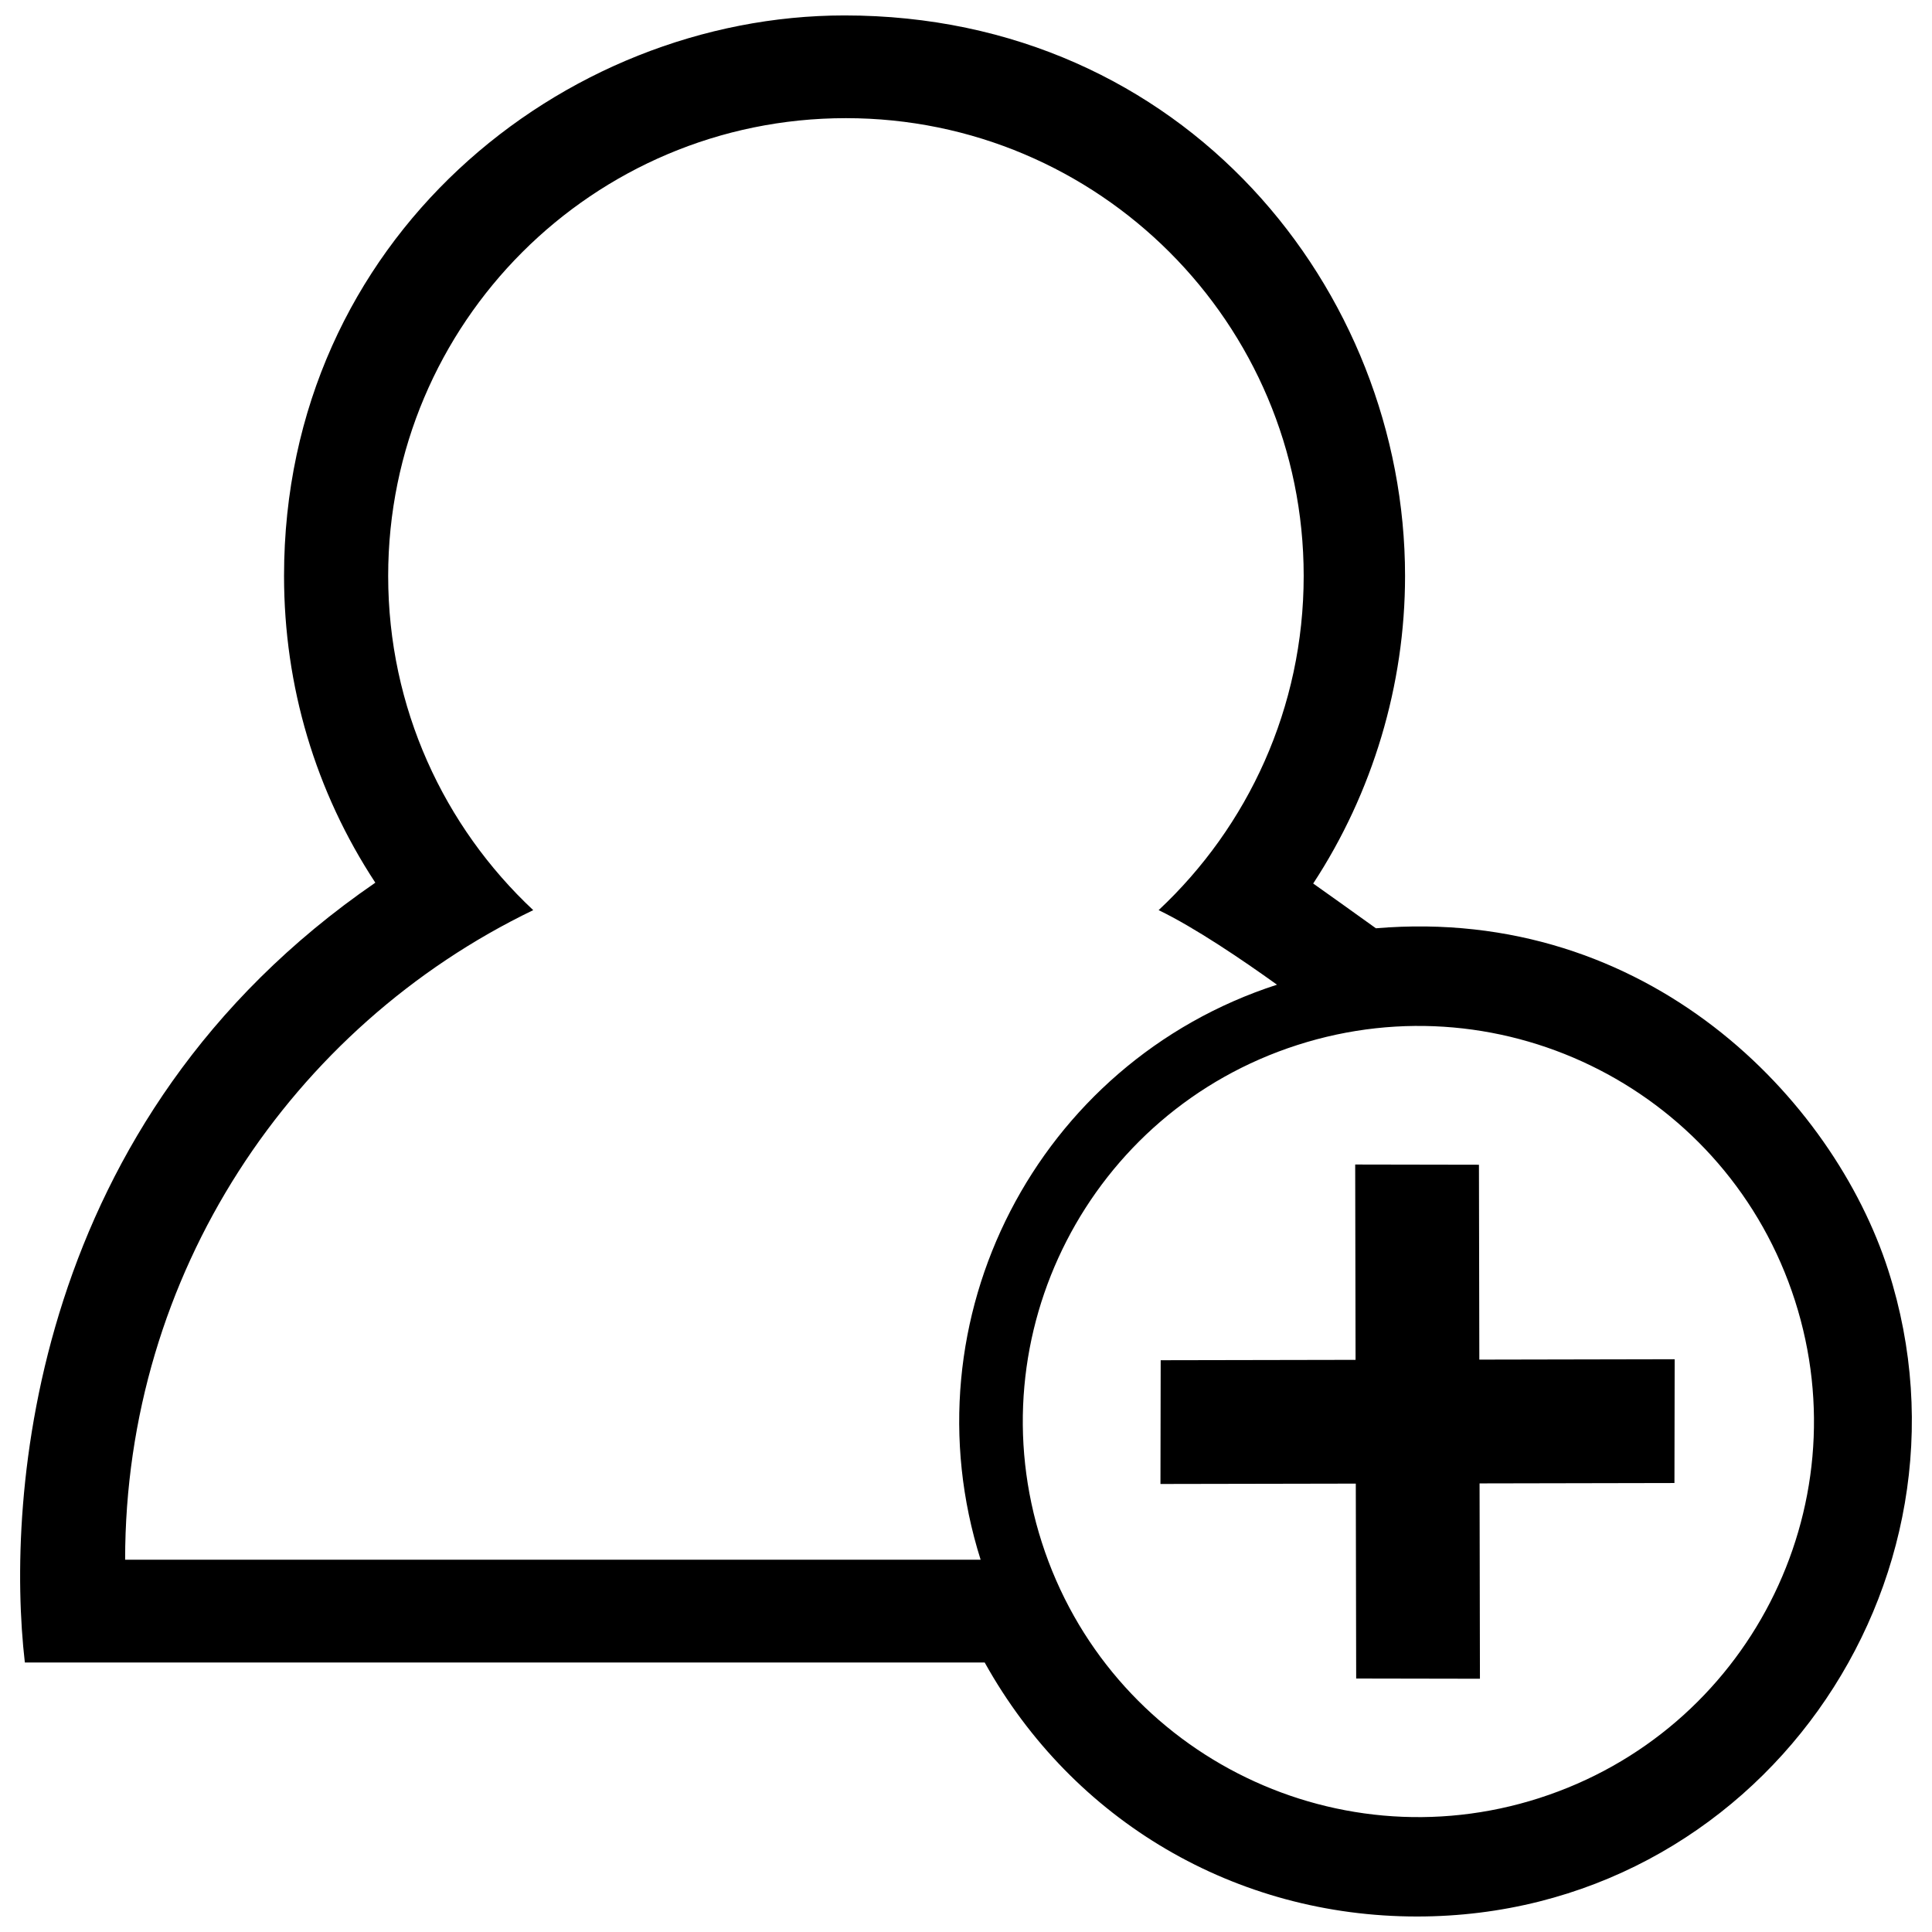 <?xml version="1.0" encoding="UTF-8"?>
<!-- Uploaded to: SVG Repo, www.svgrepo.com, Generator: SVG Repo Mixer Tools -->
<svg width="800px" height="800px" version="1.1" viewBox="144 144 512 512" xmlns="http://www.w3.org/2000/svg">
 <defs>
  <clipPath id="a">
   <path d="m149 148.09h502v503.81h-502z"/>
  </clipPath>
 </defs>
 <g clip-path="url(#a)">
  <path d="m644.4 480.61c-14.523-45.211-63.59-96.68-135.77-90.605-6.969-5.004-12.516-8.961-16.621-11.863 15.758-24.035 24.344-52.617 24.344-81.512 0-75.699-58.441-148.54-148.54-148.54-74.637 0-148.54 59.203-148.54 148.53 0 29.25 8.332 57.152 24.191 81.301-91.477 62.859-97.941 163.04-92.879 206.66h254.37c23.457 42.168 66.629 67.309 114.54 67.312h0.012c90.273 0 151.5-88.426 124.89-171.29zm-240.53 76.738h-226.71c0-75.805 44.152-141.29 108.15-172.15-23.648-22.137-38.441-53.629-38.441-88.574 0-66.996 54.312-121.31 121.31-121.31 66.992 0 121.31 54.312 121.31 121.31 0 34.949-14.785 66.438-38.441 88.574 9.594 4.625 22.234 13.199 31.363 19.758-63.617 20.609-98.668 88.68-78.535 152.39zm148.07 63.156c-55.105 17.707-114.13-12.617-131.84-67.727-17.703-55.105 12.621-114.13 67.727-131.84 55.113-17.711 114.14 12.605 131.85 67.723 17.699 55.109-12.621 114.14-67.738 131.84zm-15.902-116.19 51.766-0.102-0.059 32.805-51.645 0.102 0.098 51.766-32.797-0.059-0.102-51.652-51.766 0.098 0.059-32.797 51.645-0.098-0.098-51.766 32.797 0.059z"/>
 </g>
</svg>